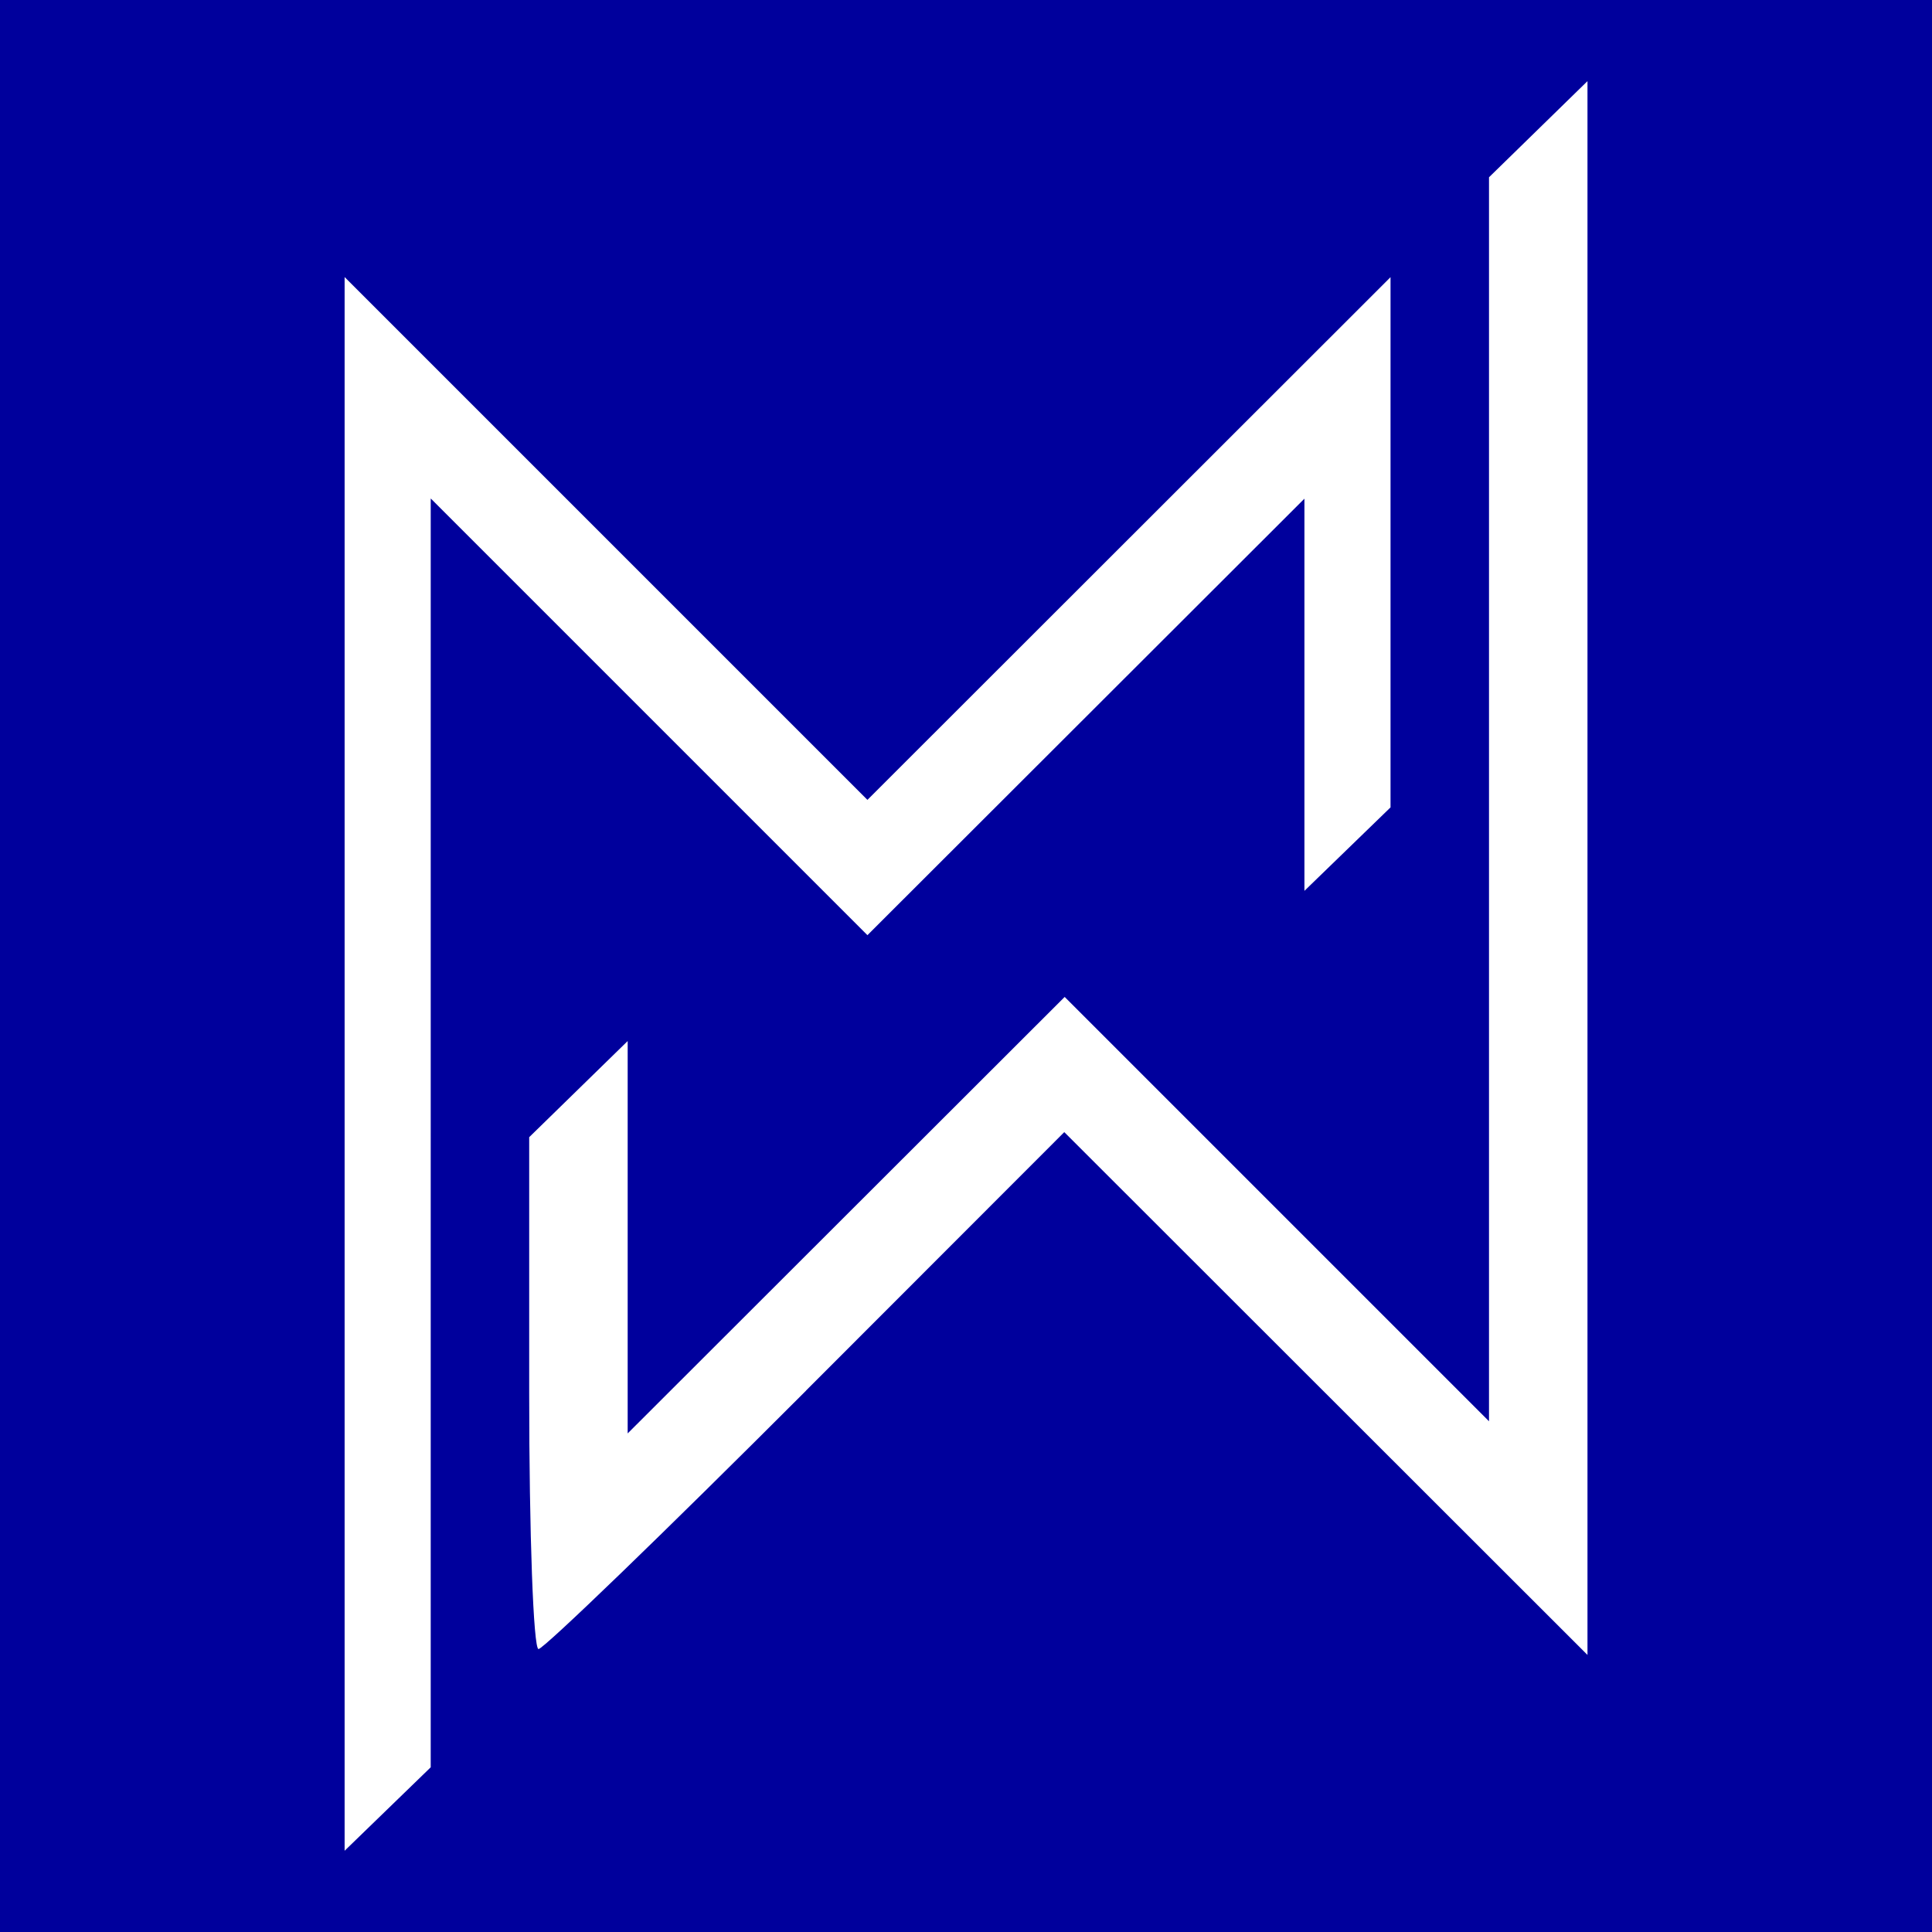 <?xml version="1.0" encoding="UTF-8" standalone="no"?>
<!-- Created with Inkscape (http://www.inkscape.org/) -->

<svg
   xmlns:osb="http://www.openswatchbook.org/uri/2009/osb"
   xmlns:dc="http://purl.org/dc/elements/1.1/"
   xmlns:cc="http://creativecommons.org/ns#"
   xmlns:rdf="http://www.w3.org/1999/02/22-rdf-syntax-ns#"
   xmlns:svg="http://www.w3.org/2000/svg"
   xmlns="http://www.w3.org/2000/svg"
   xmlns:sodipodi="http://sodipodi.sourceforge.net/DTD/sodipodi-0.dtd"
   xmlns:inkscape="http://www.inkscape.org/namespaces/inkscape"
   width="144"
   height="144"
   viewBox="0 0 38.1 38.1"
   version="1.1"
   id="svg8"
   inkscape:version="0.92.4 (5da689c313, 2019-01-14)"
   sodipodi:docname="mv-logo.svg">
  <defs
     id="defs2">
    <linearGradient
       inkscape:collect="always"
       id="linearGradient1759"
       osb:paint="gradient">
      <stop
         style="stop-color:#000000;stop-opacity:1;"
         offset="0"
         id="stop1755" />
      <stop
         style="stop-color:#000000;stop-opacity:0;"
         offset="1"
         id="stop1757" />
    </linearGradient>
    <linearGradient
       id="linearGradient1684"
       osb:paint="solid">
      <stop
         style="stop-color:#000000;stop-opacity:1;"
         offset="0"
         id="stop1682" />
    </linearGradient>
    <linearGradient
       id="linearGradient1678"
       osb:paint="solid">
      <stop
         style="stop-color:#000000;stop-opacity:1;"
         offset="0"
         id="stop1676" />
    </linearGradient>
    <marker
       style="overflow:visible"
       refY="0"
       refX="0"
       orient="auto"
       id="DistanceX">
      <path
         id="path817"
         style="stroke:#000000;stroke-width:0.5"
         d="M 3,-3 -3,3 M 0,-5 V 5"
         inkscape:connector-curvature="0" />
    </marker>
    <pattern
       y="0"
       x="0"
       width="8"
       patternUnits="userSpaceOnUse"
       id="Hatch"
       height="8">
      <path
         id="path820"
         stroke-width="0.25"
         stroke="#000000"
         linecap="square"
         d="M8 4 l-4,4" />
      <path
         id="path822"
         stroke-width="0.25"
         stroke="#000000"
         linecap="square"
         d="M6 2 l-4,4" />
      <path
         id="path824"
         stroke-width="0.25"
         stroke="#000000"
         linecap="square"
         d="M4 0 l-4,4" />
    </pattern>
    <symbol
       id="*Model_Space" />
    <symbol
       id="*Paper_Space" />
    <symbol
       id="*Paper_Space0" />
  </defs>
  <sodipodi:namedview
     id="base"
     pagecolor="#ffffff"
     bordercolor="#666666"
     borderopacity="1.0"
     inkscape:pageopacity="0.0"
     inkscape:pageshadow="2"
     inkscape:zoom="1.4"
     inkscape:cx="236.19571"
     inkscape:cy="197.92569"
     inkscape:document-units="mm"
     inkscape:current-layer="layer1"
     showgrid="false"
     inkscape:window-width="1920"
     inkscape:window-height="986"
     inkscape:window-x="-11"
     inkscape:window-y="-11"
     inkscape:window-maximized="1"
     units="px" />
  <g
     inkscape:label="Ebene 1"
     inkscape:groupmode="layer"
     id="layer1"
     transform="translate(0,-258.9)">
    <path
       style="opacity:1;fill:#00009c;fill-opacity:1;fill-rule:nonzero;stroke:none;stroke-width:0.917;stroke-miterlimit:4;stroke-dasharray:none;stroke-opacity:1;paint-order:markers fill stroke"
       d="M 0,277.95 V 258.9 H 19.05 38.1 V 277.95 297 H 19.05 0 Z m 8.494,3.29 v -12.51 l 4.306,4.306 4.306,4.306 4.309,-4.304 4.309,-4.304 v 3.867 3.867 l 0.849,-0.823 0.849,-0.823 v -5.228 -5.228 l -5.158,5.154 -5.158,5.154 -5.155,-5.155 -5.155,-5.155 v 15.517 15.517 l 0.849,-0.823 0.849,-0.823 z m 7.402,5.082 5.092,-5.096 5.159,5.155 5.159,5.155 v -15.518 -15.518 l -0.971,0.948 -0.971,0.948 v 12.266 12.266 l -4.184,-4.184 -4.184,-4.184 -4.309,4.304 -4.309,4.304 v -3.869 -3.869 l -0.971,0.948 -0.971,0.948 v 5.047 c 0,2.776 0.083,5.047 0.184,5.047 0.101,0 2.476,-2.293 5.276,-5.096 z"
       id="path928"
       inkscape:connector-curvature="0" />
  </g>
</svg>
